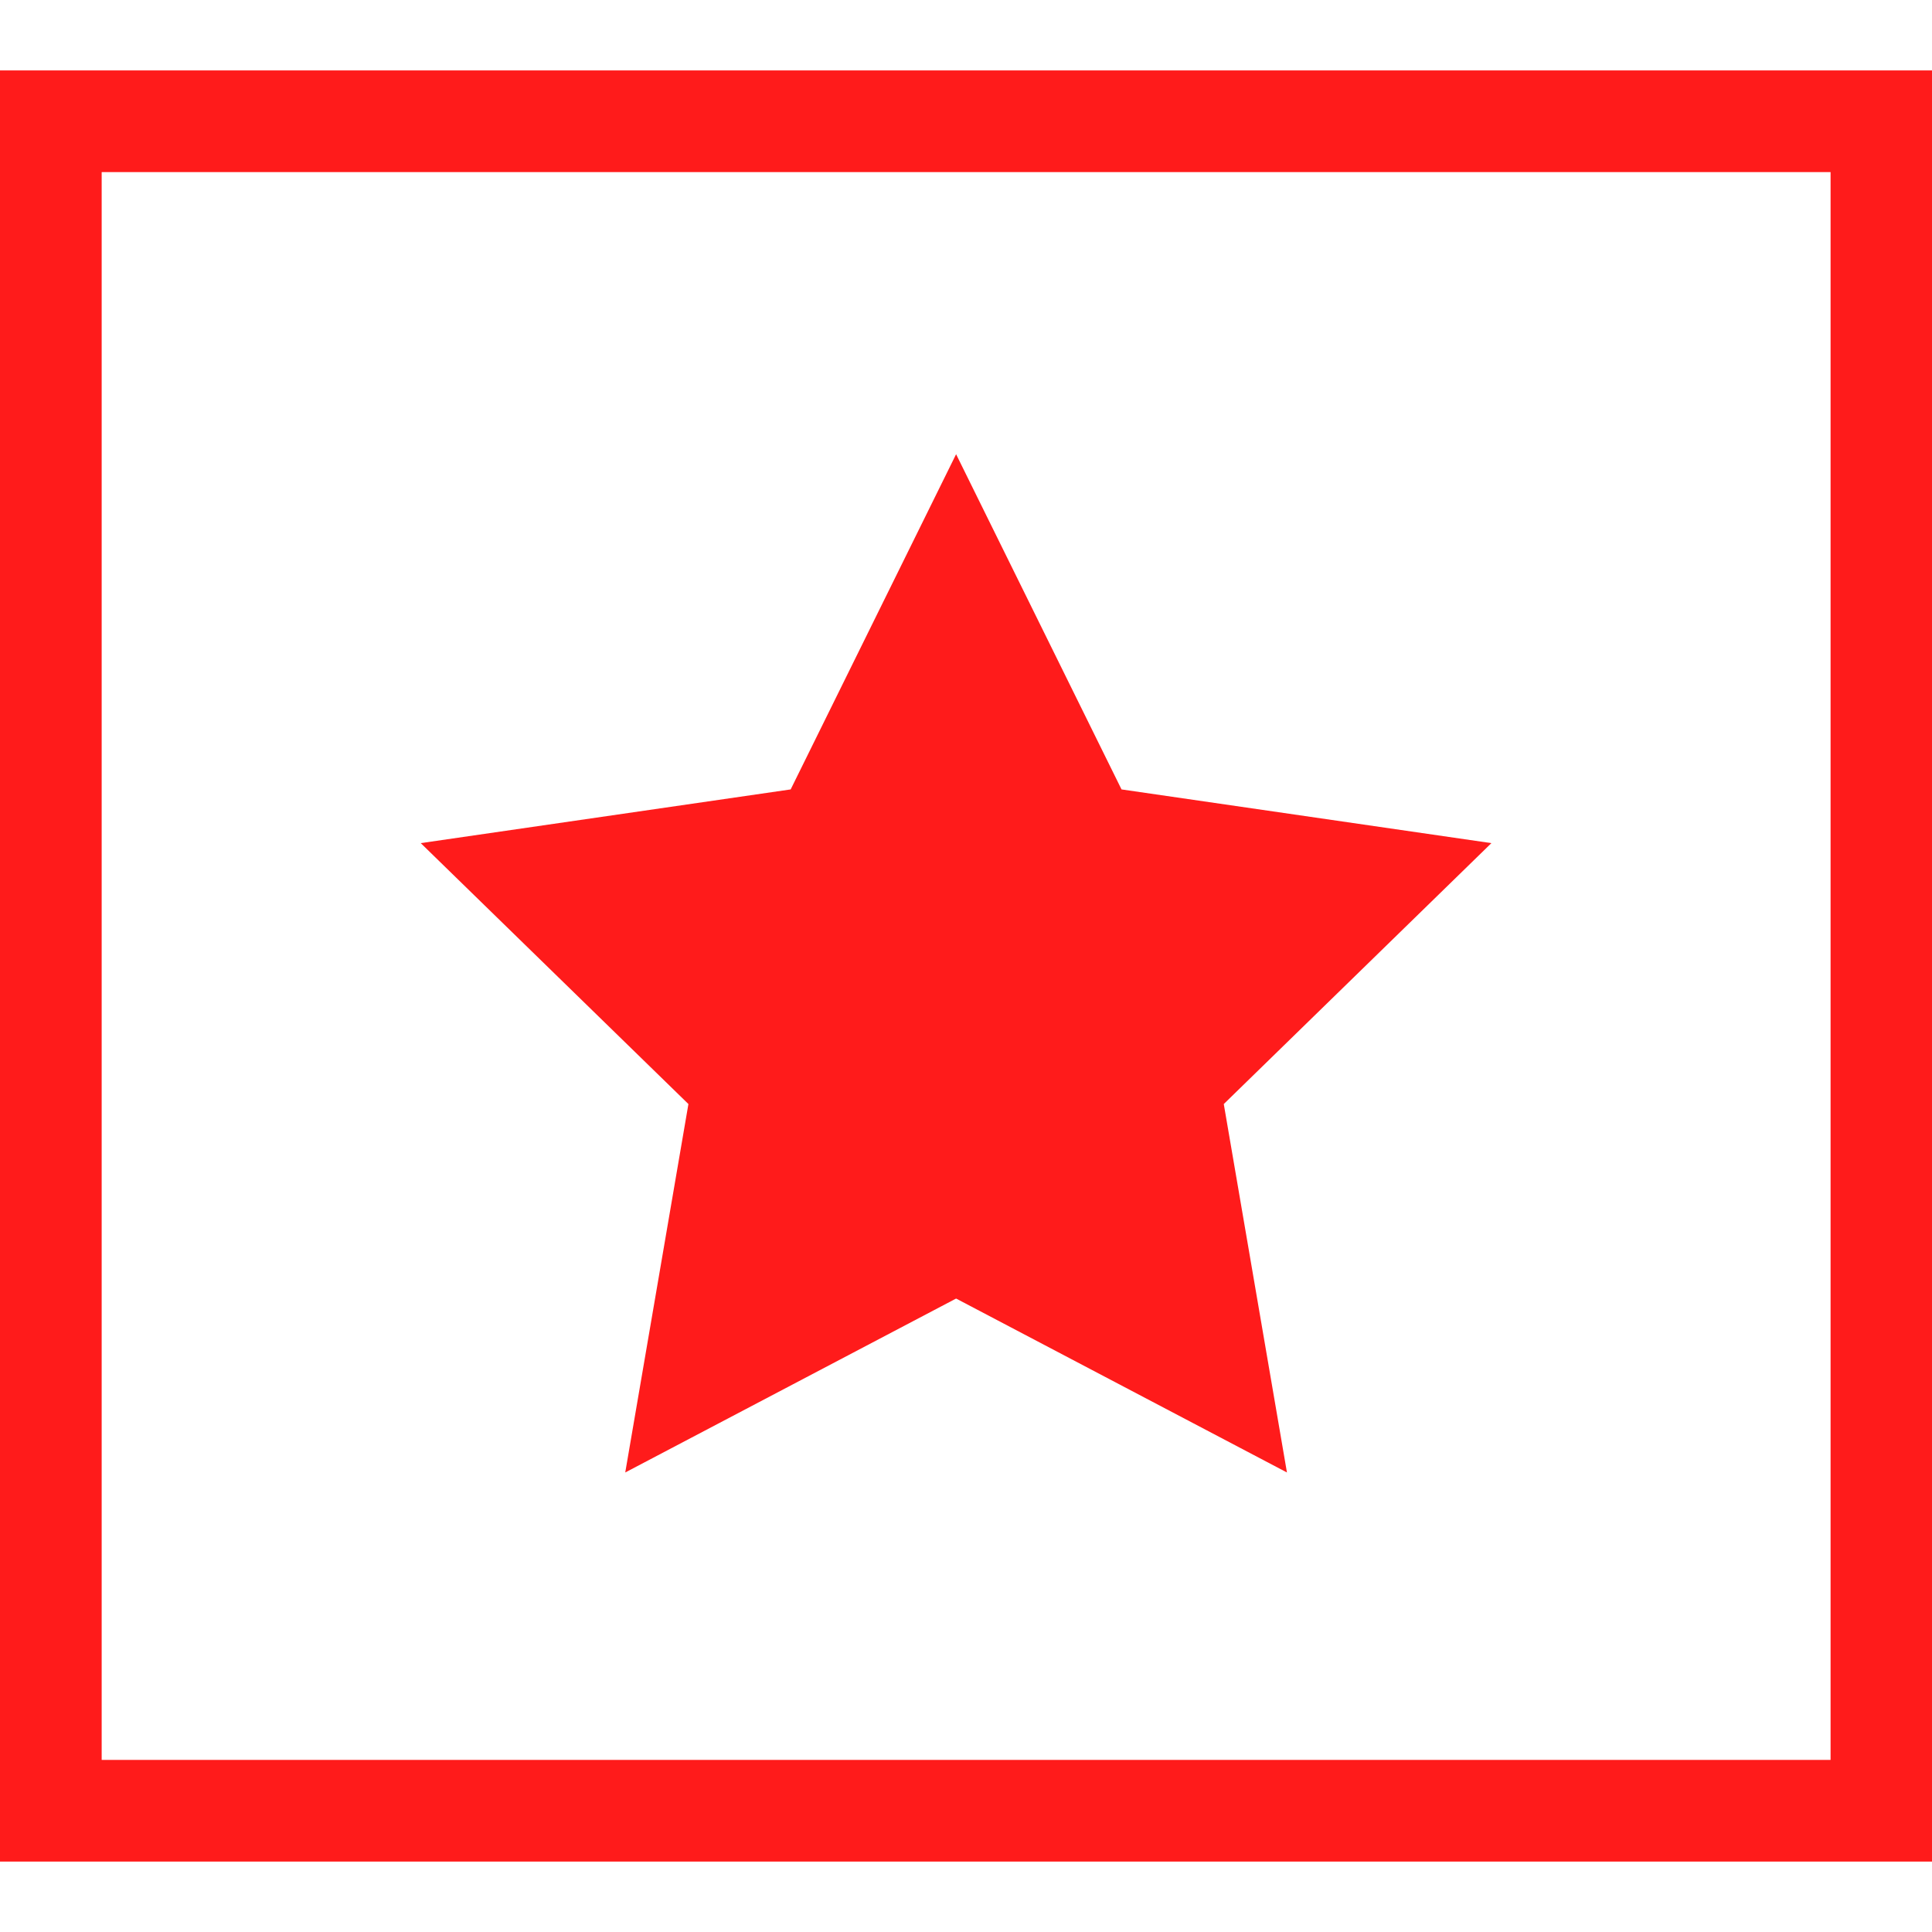 <svg id="图层_1" data-name="图层 1" xmlns="http://www.w3.org/2000/svg" viewBox="0 0 400 400"><defs><style>.cls-1{fill:#ff1b1b;}</style></defs><path class="cls-1" d="M0,14.58V385.42H400V14.58ZM379,364.37H21.05V35.63H379Z"/><polygon class="cls-1" points="129.45 304.86 197.95 268.85 266.45 304.86 253.37 228.58 308.78 174.56 232.2 163.44 197.95 94.04 163.7 163.44 87.11 174.56 142.53 228.58 129.45 304.86"/></svg>